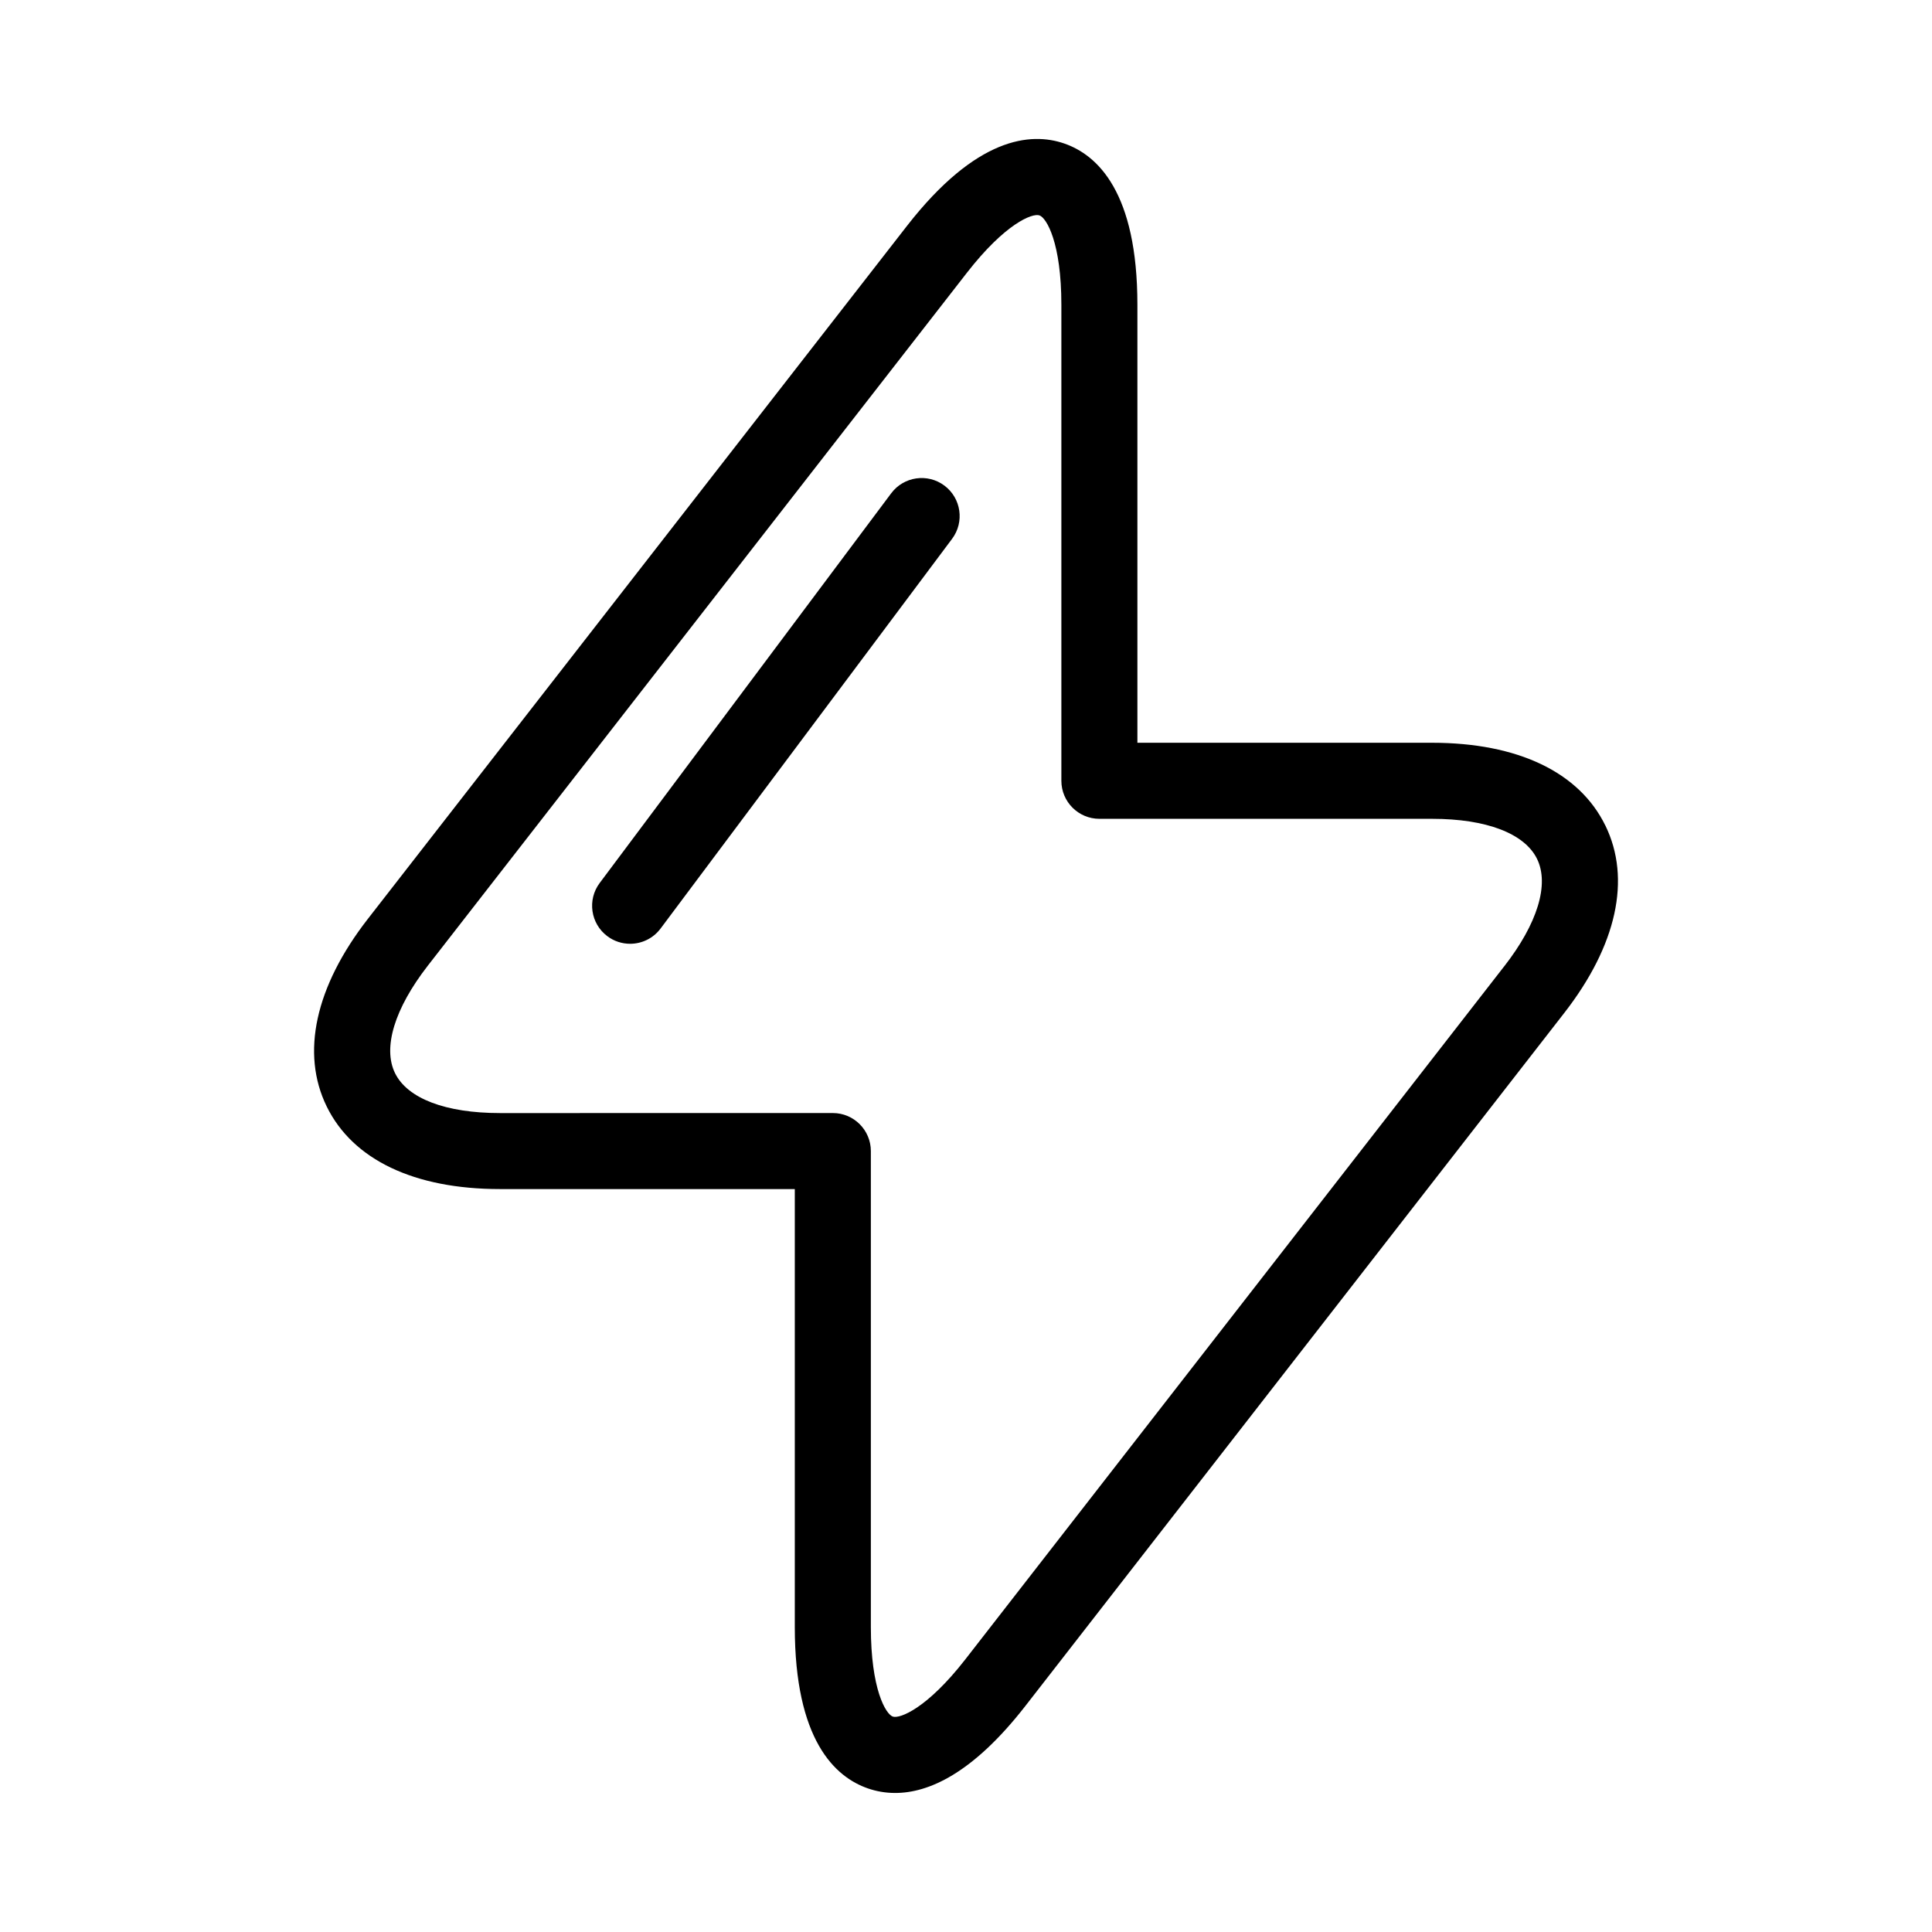 <?xml version="1.0" encoding="UTF-8"?>
<!-- Uploaded to: ICON Repo, www.svgrepo.com, Generator: ICON Repo Mixer Tools -->
<svg fill="#000000" width="800px" height="800px" version="1.1" viewBox="144 144 512 512" xmlns="http://www.w3.org/2000/svg">
 <g>
  <path d="m569.43 362.77c-6.906-14.141-23.215-21.93-45.918-21.93h-78.09v-116.08c0-29.816-10.559-39.699-19.418-42.742-8.855-3.043-23.285-1.727-41.641 21.84l-142.91 183.7c-13.922 17.926-17.781 35.57-10.867 49.68 6.906 14.105 23.199 21.875 45.883 21.875h78.16v116.07c0 29.84 10.57 39.742 19.438 42.785 2.09 0.715 4.488 1.188 7.168 1.188 8.711 0 20.434-5.008 34.457-23.004l142.83-183.68c13.945-17.91 17.824-35.562 10.914-49.707zm-26.82 37.34-142.82 183.68c-10.09 12.949-17.297 15.734-19.176 15.129-1.898-0.656-5.828-7.309-5.828-23.723v-126.15c0-5.562-4.516-10.078-10.078-10.078-0.016 0-0.031 0.004-0.051 0.004l-88.188 0.004c-14.363 0-24.488-3.859-27.785-10.586-3.293-6.734-0.133-17.109 8.68-28.457l142.91-183.69c10.098-12.969 17.305-15.82 19.191-15.16 1.895 0.648 5.809 7.297 5.809 23.684v126.15c0 5.562 4.516 10.078 10.078 10.078h88.168c14.379 0 24.512 3.875 27.816 10.625 3.297 6.75 0.125 17.141-8.719 28.492z"/>
  <path d="m394.28 272.69c-4.453-3.332-10.77-2.422-14.102 2.035l-77.254 103.28c-3.336 4.453-2.422 10.77 2.035 14.102 1.809 1.355 3.926 2.004 6.027 2.004 3.066 0 6.098-1.395 8.074-4.039l77.254-103.28c3.328-4.453 2.422-10.766-2.035-14.102z"/>
 </g>
</svg>